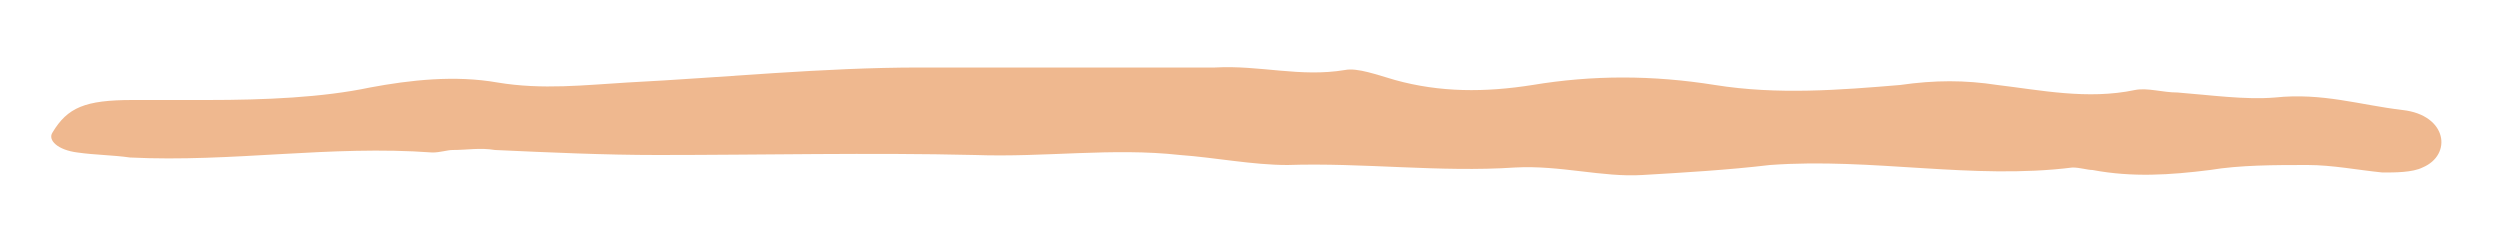<?xml version="1.0" encoding="utf-8"?>
<!-- Generator: Adobe Illustrator 18.0.0, SVG Export Plug-In . SVG Version: 6.00 Build 0)  -->
<!DOCTYPE svg PUBLIC "-//W3C//DTD SVG 1.1//EN" "http://www.w3.org/Graphics/SVG/1.1/DTD/svg11.dtd">
<svg version="1.1" id="Layer_1" xmlns="http://www.w3.org/2000/svg" xmlns:xlink="http://www.w3.org/1999/xlink" x="0px" y="0px"
	 viewBox="0 0 100 10" enable-background="new 0 0 100 10" xml:space="preserve">
<path fill="#EFB88F" d="M3.1,6.1c0.7,0.1,1.4,0.1,2.1,0.2c4.1,0.2,8-0.5,12.1-0.2c0.3,0,0.6-0.1,0.8-0.1c0.6,0,1.1-0.1,1.7,0
	c2.2,0.1,4.4,0.2,6.5,0.2c4.2,0,8.5-0.1,12.7,0c2.8,0.1,5.5-0.3,8.2,0c1.4,0.1,2.9,0.4,4.3,0.4c3-0.1,6.1,0.3,9.1,0.1
	c1.8-0.1,3.5,0.4,5.1,0.3c1.7-0.1,3.4-0.2,5.1-0.4c4.1-0.3,8.1,0.6,12.1,0.1c0.3,0,0.6,0.1,0.8,0.1c1.6,0.3,3.1,0.2,4.7,0
	c1.2-0.2,2.6-0.2,3.9-0.2c1,0,2,0.2,3,0.3c0.5,0,1.2,0,1.6-0.2c1.2-0.5,1-2.1-0.8-2.3c-1.7-0.2-3.2-0.7-5.1-0.5
	c-1.2,0.1-2.6-0.1-3.9-0.2c-0.6,0-1.2-0.2-1.7-0.1c-1.9,0.4-3.8,0-5.5-0.2c-1.3-0.2-2.5-0.2-3.9,0c-2.4,0.2-4.9,0.4-7.4,0
	c-2.5-0.4-4.9-0.4-7.3,0c-1.9,0.3-3.7,0.3-5.5-0.2c-0.7-0.2-1.5-0.5-2-0.4c-1.8,0.3-3.4-0.2-5.2-0.1c-3.9,0-7.9,0-11.8,0
	c-3.9,0-7.8,0.4-11.7,0.6c-1.7,0.1-3.4,0.3-5.2,0c-1.7-0.3-3.5-0.1-5.1,0.2C12.9,3.9,10.6,4,8.3,4l-1.3,0c-0.6,0-1.2,0-1.7,0
	C3.4,4,2.7,4.3,2.1,5.3C1.9,5.6,2.3,6,3.1,6.1z"/>
</svg>
